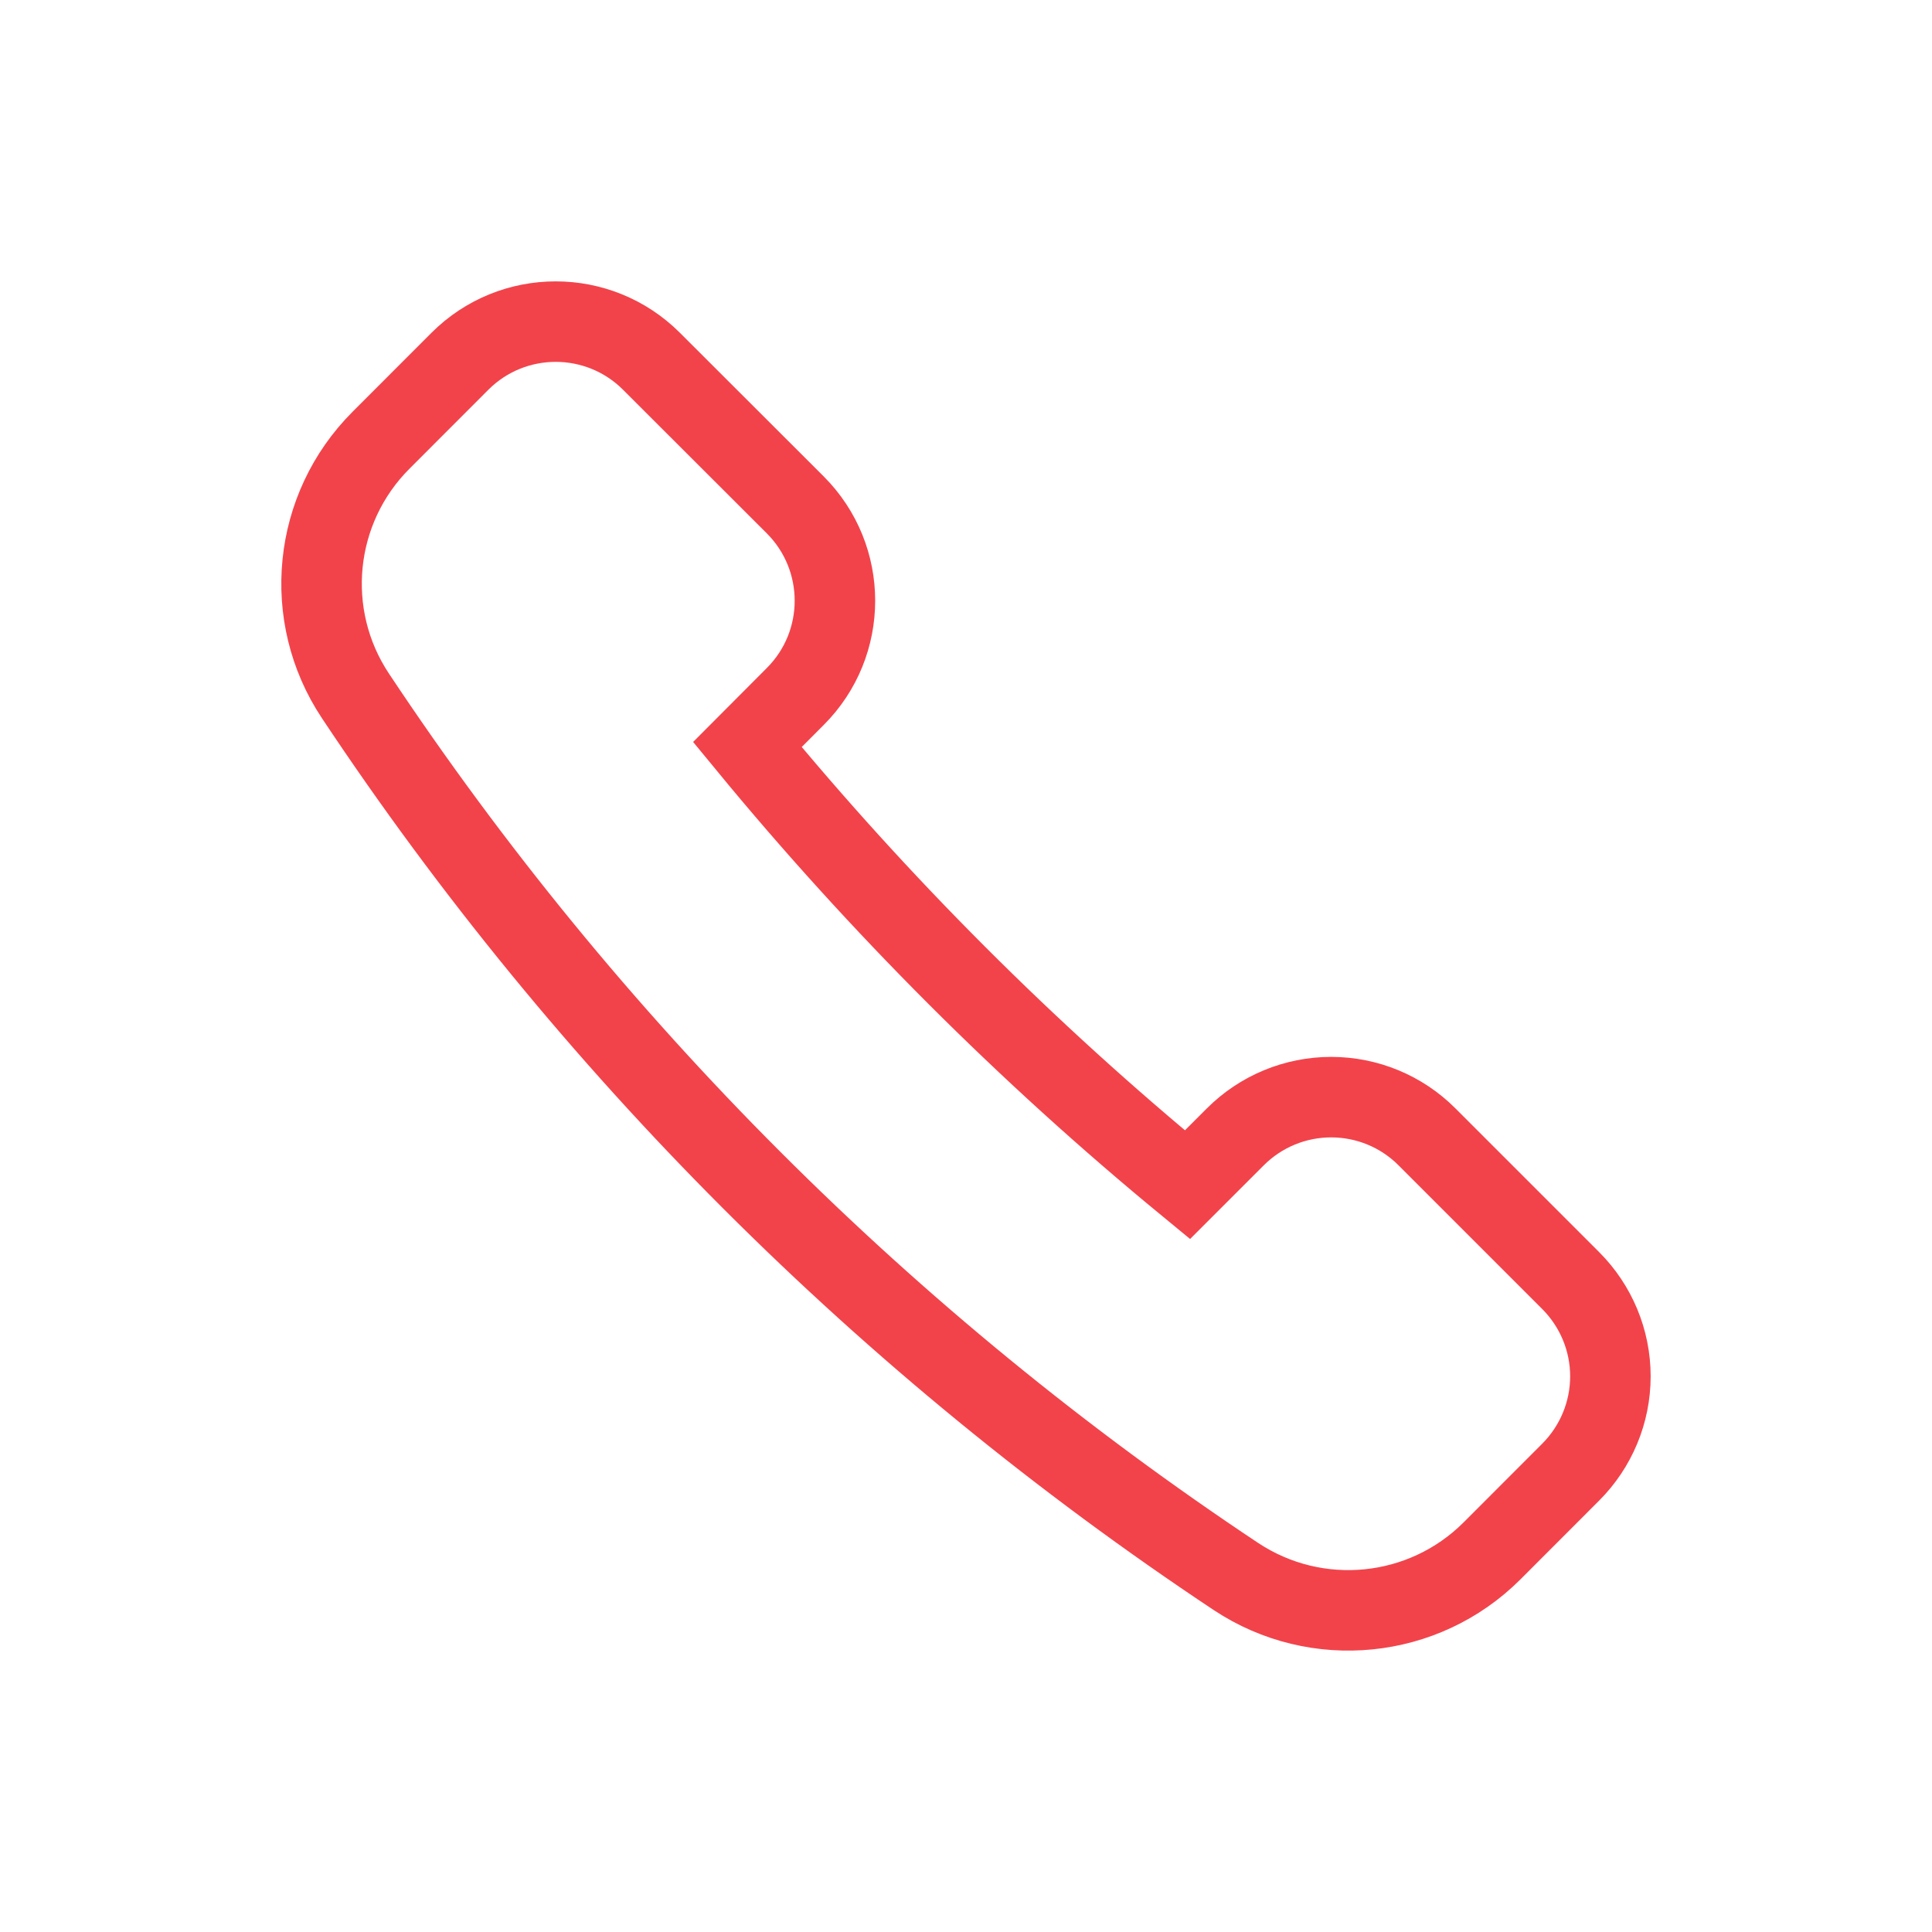 <svg width="24" height="24" viewBox="0 0 24 24" fill="none" xmlns="http://www.w3.org/2000/svg">
<path fill-rule="evenodd" clip-rule="evenodd" d="M9.879 8.652C10.536 7.995 10.536 6.93 9.879 6.272L8.093 4.488C7.436 3.831 6.37 3.831 5.713 4.488L4.734 5.468C3.885 6.316 3.751 7.645 4.415 8.644C7.297 12.983 11.017 16.703 15.355 19.585C16.355 20.247 17.684 20.114 18.533 19.267L19.511 18.288C19.827 17.972 20.005 17.544 20.005 17.097C20.005 16.651 19.827 16.223 19.511 15.907L17.726 14.122C17.411 13.806 16.983 13.629 16.536 13.629C16.09 13.629 15.662 13.806 15.346 14.122L14.751 14.717C12.756 13.076 10.925 11.244 9.284 9.249L9.879 8.652Z" stroke="#F2434B"/>
</svg>
